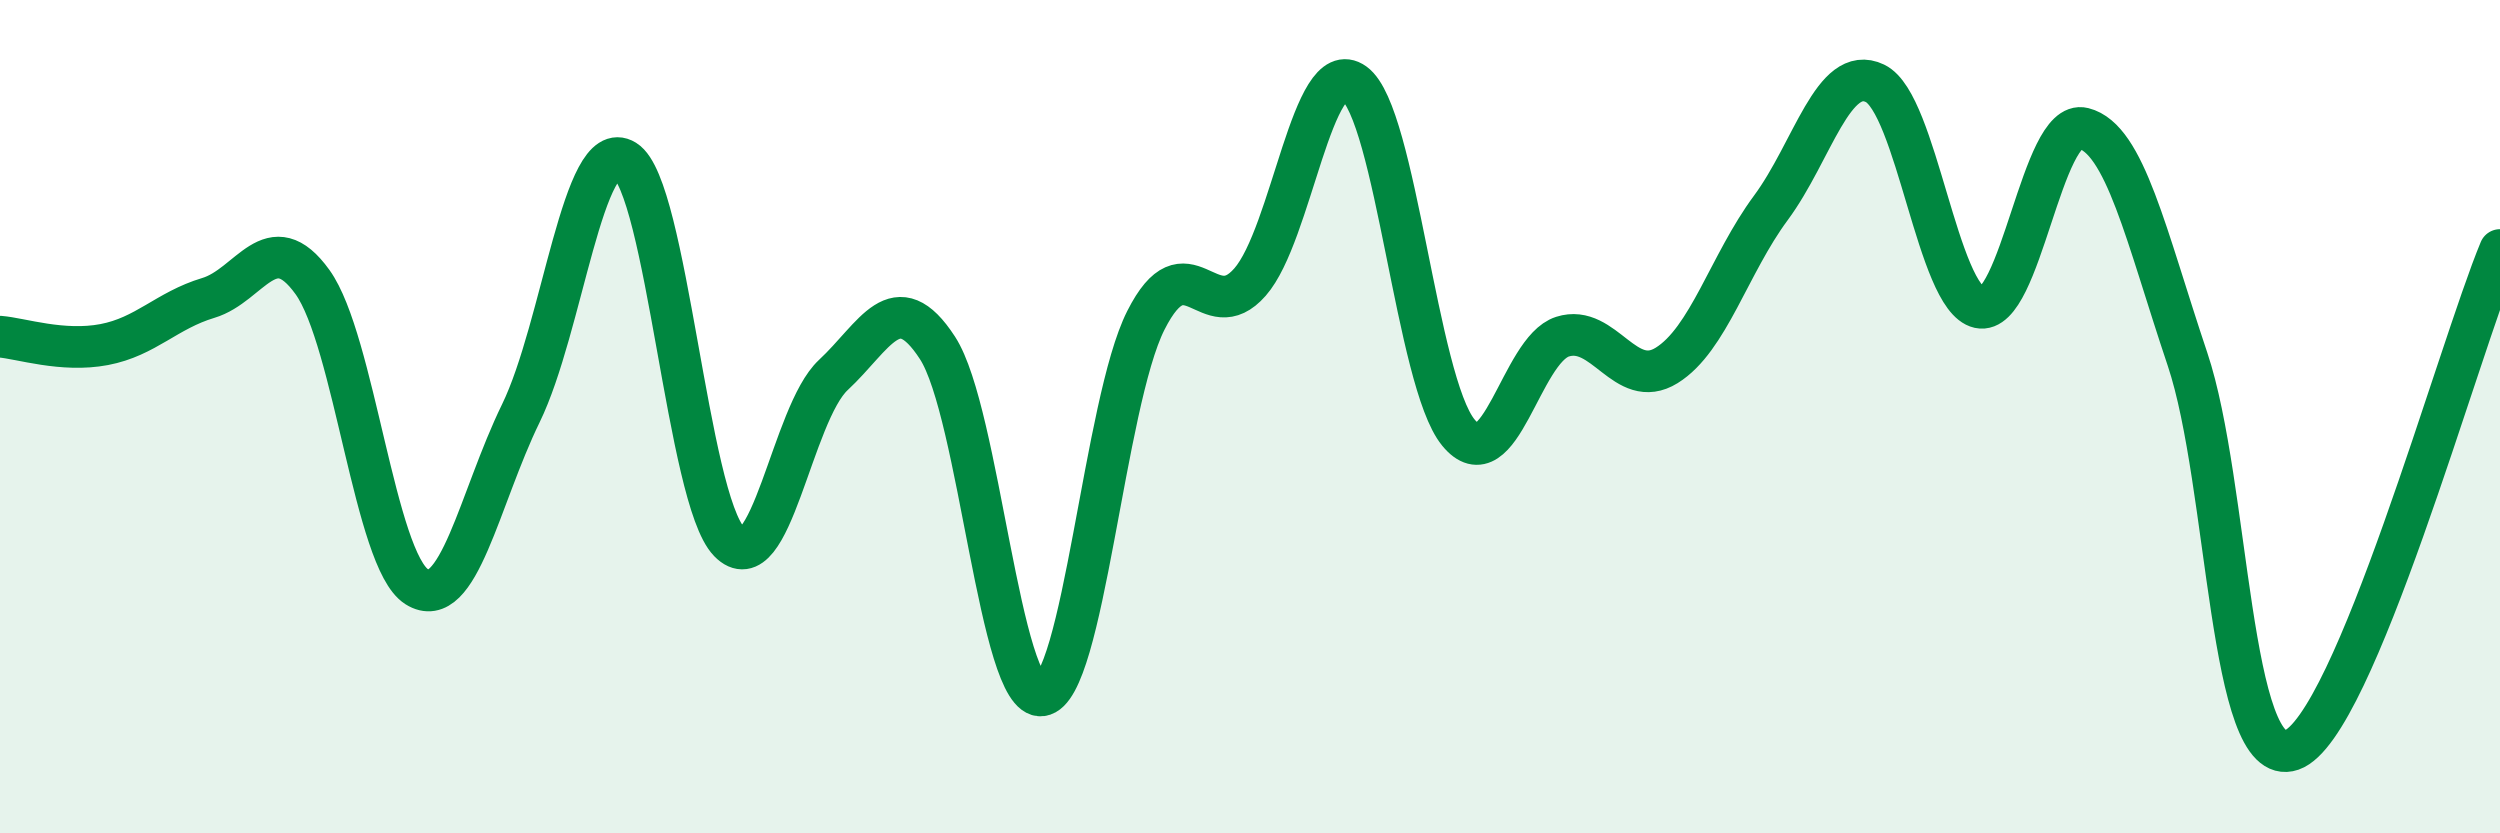 
    <svg width="60" height="20" viewBox="0 0 60 20" xmlns="http://www.w3.org/2000/svg">
      <path
        d="M 0,8.08 C 0.5,8.12 1.5,8.46 2.5,8.27 C 3.5,8.08 4,7.45 5,7.15 C 6,6.85 6.5,5.38 7.5,6.77 C 8.5,8.16 9,13.45 10,14.08 C 11,14.71 11.5,11.97 12.5,9.92 C 13.5,7.87 14,3.23 15,3.85 C 16,4.47 16.5,11.97 17.5,13 C 18.5,14.03 19,9.93 20,9 C 21,8.07 21.5,6.81 22.5,8.35 C 23.5,9.89 24,16.82 25,16.69 C 26,16.56 26.5,9.67 27.5,7.69 C 28.5,5.71 29,7.91 30,6.77 C 31,5.63 31.5,1.28 32.5,2 C 33.5,2.72 34,9.16 35,10.38 C 36,11.6 36.5,8.4 37.5,8.08 C 38.5,7.76 39,9.39 40,8.77 C 41,8.15 41.5,6.34 42.5,4.99 C 43.5,3.64 44,1.52 45,2 C 46,2.48 46.5,7.16 47.5,7.38 C 48.5,7.6 49,2.83 50,3.08 C 51,3.33 51.5,5.64 52.5,8.62 C 53.5,11.6 53.5,18.52 55,18 C 56.5,17.48 59,8.4 60,6L60 20L0 20Z"
        fill="#008740"
        opacity="0.1"
        stroke-linecap="round"
        stroke-linejoin="round"
      />
      <path
        d="M 0,8.08 C 0.5,8.12 1.5,8.46 2.5,8.27 C 3.5,8.08 4,7.45 5,7.15 C 6,6.85 6.5,5.38 7.5,6.77 C 8.5,8.16 9,13.45 10,14.08 C 11,14.71 11.5,11.97 12.5,9.92 C 13.5,7.87 14,3.23 15,3.85 C 16,4.47 16.5,11.97 17.5,13 C 18.5,14.03 19,9.93 20,9 C 21,8.07 21.5,6.81 22.5,8.35 C 23.5,9.89 24,16.82 25,16.69 C 26,16.56 26.5,9.67 27.5,7.69 C 28.5,5.71 29,7.91 30,6.77 C 31,5.63 31.5,1.28 32.5,2 C 33.5,2.72 34,9.16 35,10.38 C 36,11.6 36.5,8.4 37.5,8.08 C 38.5,7.76 39,9.39 40,8.77 C 41,8.15 41.5,6.34 42.5,4.99 C 43.5,3.64 44,1.52 45,2 C 46,2.48 46.5,7.16 47.5,7.38 C 48.5,7.6 49,2.83 50,3.08 C 51,3.33 51.5,5.64 52.5,8.62 C 53.5,11.6 53.5,18.52 55,18 C 56.5,17.48 59,8.4 60,6"
        stroke="#008740"
        stroke-width="1"
        fill="none"
        stroke-linecap="round"
        stroke-linejoin="round"
      />
    </svg>
  